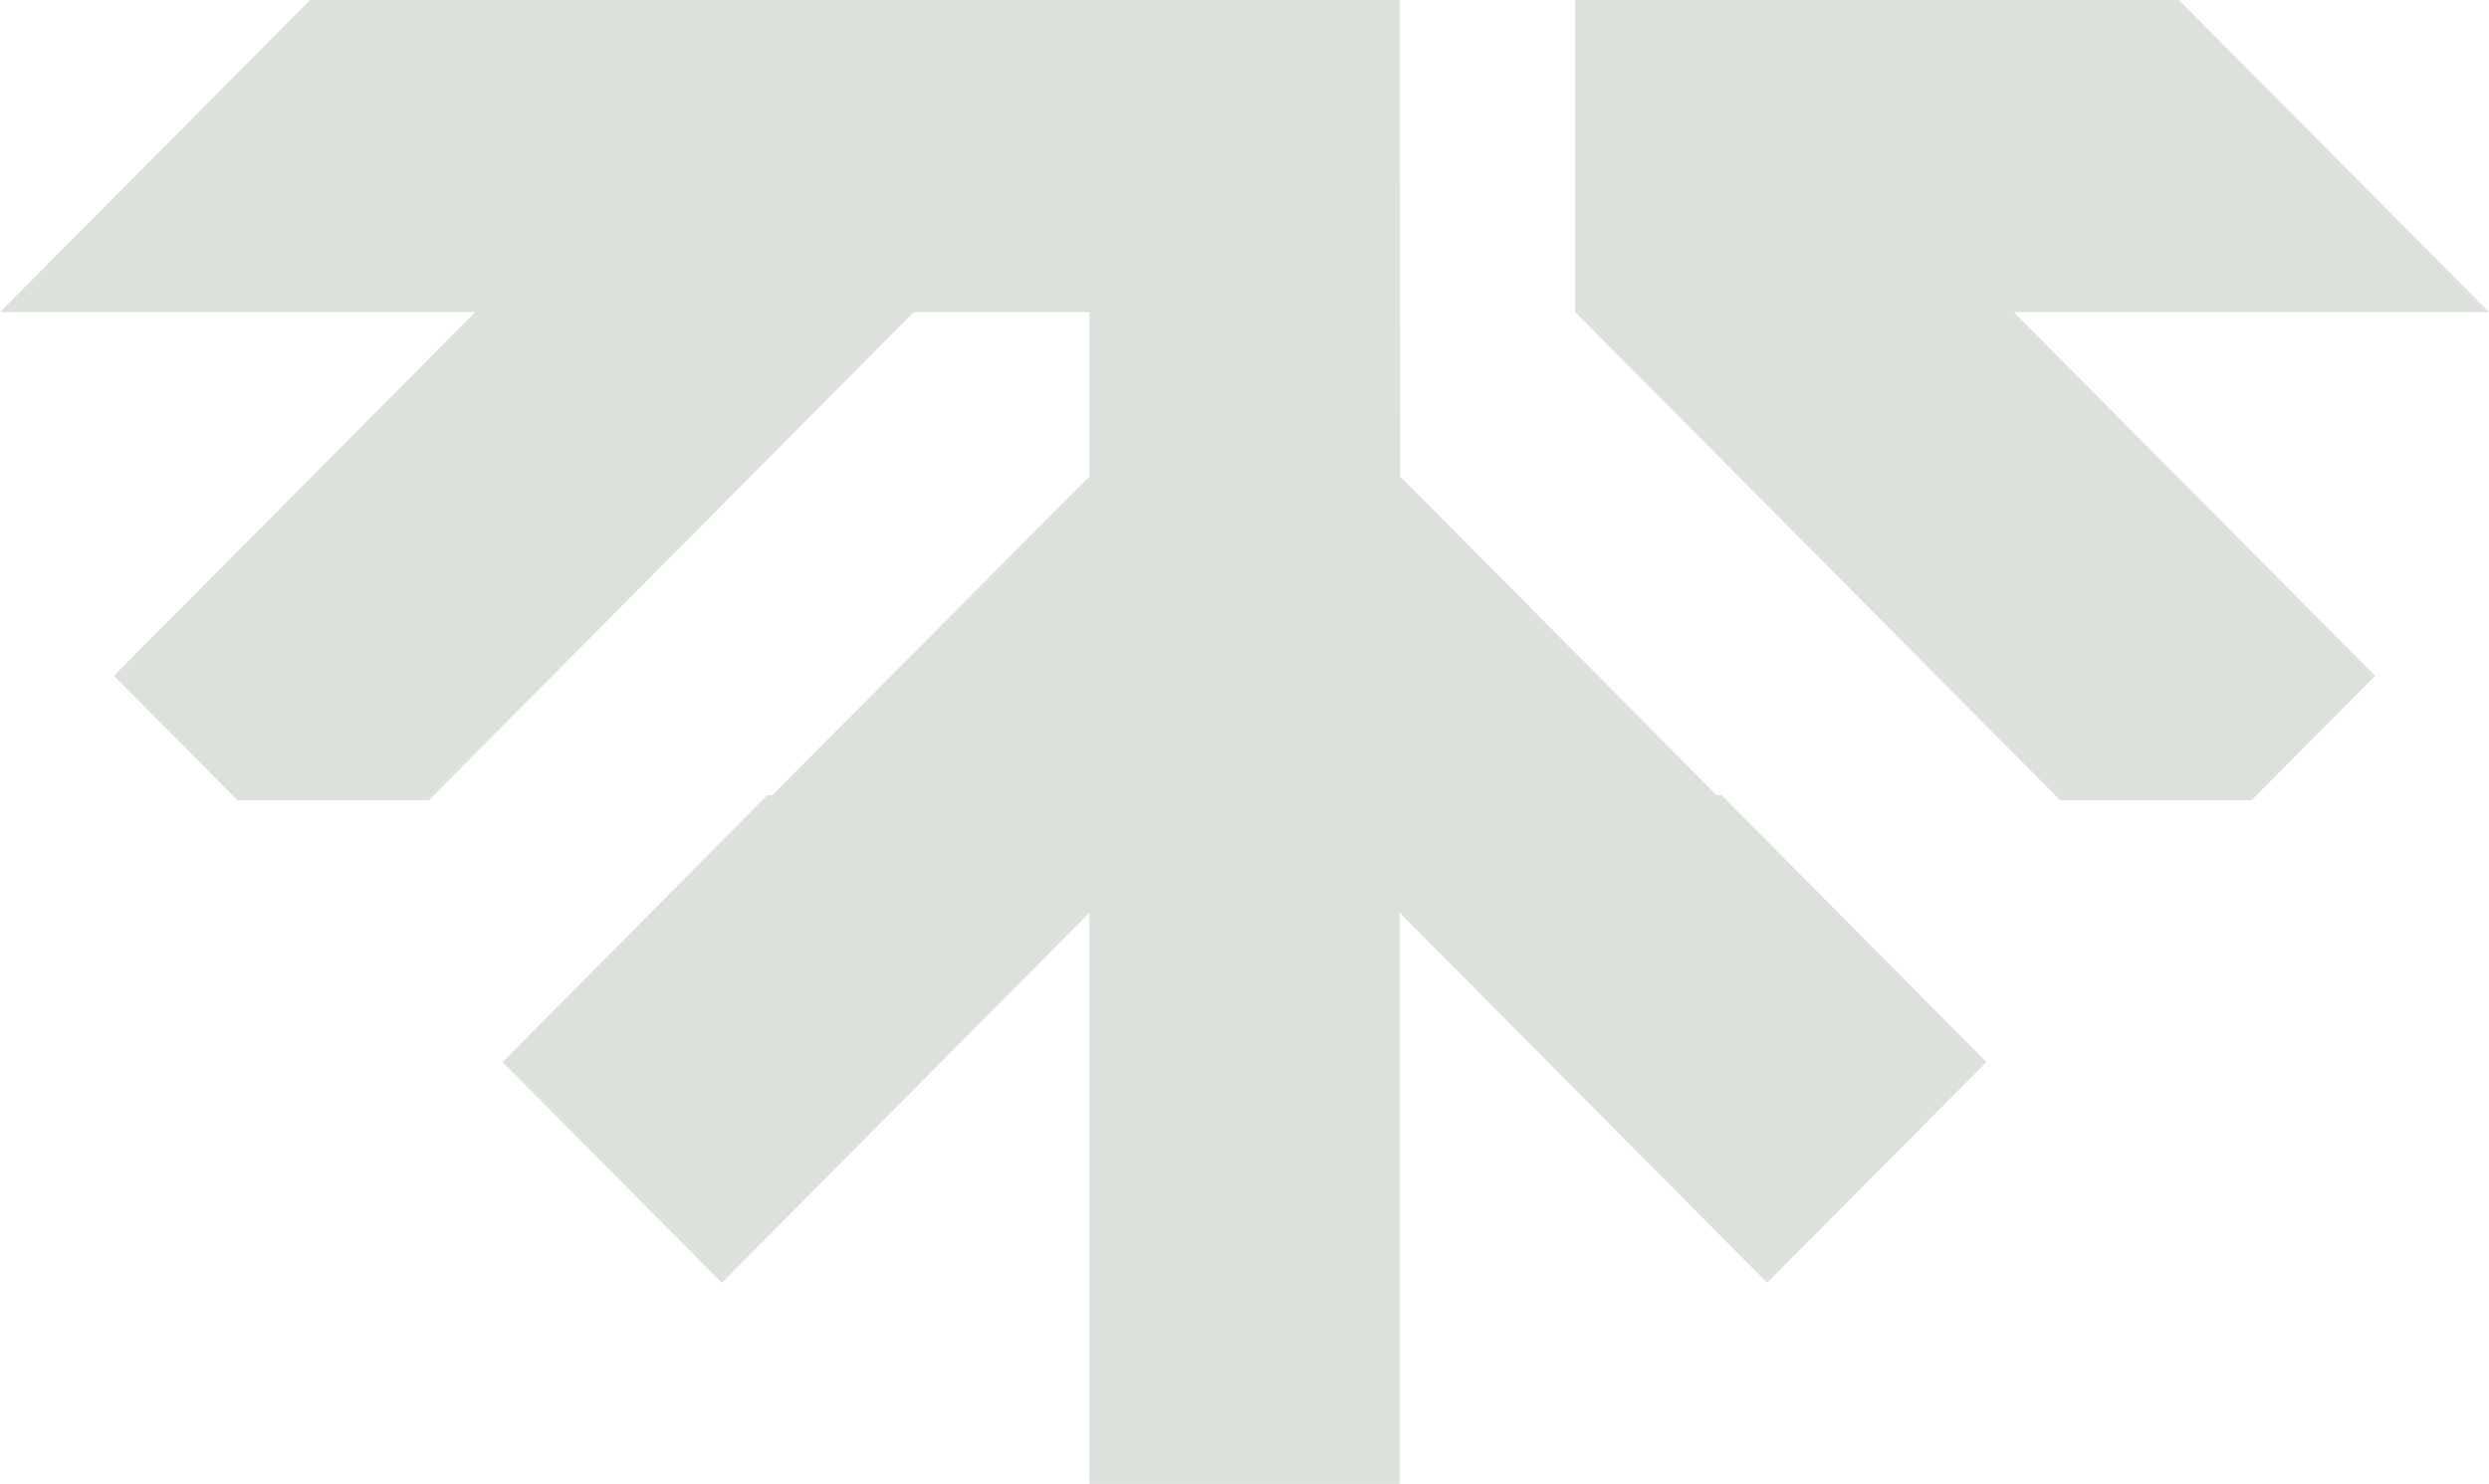 <?xml version="1.0" encoding="UTF-8"?> <svg xmlns="http://www.w3.org/2000/svg" width="166" height="99" viewBox="0 0 166 99" fill="none"><path fill-rule="evenodd" clip-rule="evenodd" d="M33.518 70.851L51.176 53.053H114.822L132.482 70.851L117.858 85.576L93.342 60.887V99H72.661V60.887L48.143 85.576L33.518 70.851Z" fill="#DCE1DC"></path><path fill-rule="evenodd" clip-rule="evenodd" d="M51.176 53.39L72.661 31.777V20.823H60.941L28.596 53.39H15.844L7.595 45.088L31.695 20.823H0L20.68 0H93.342L93.377 31.777L114.822 53.39H51.176Z" fill="#DCE1DC"></path><path fill-rule="evenodd" clip-rule="evenodd" d="M137.405 53.39L105.058 20.823V0H145.32L166 20.823H134.305L158.405 45.088L150.159 53.39H137.405Z" fill="#DCE1DC"></path></svg> 